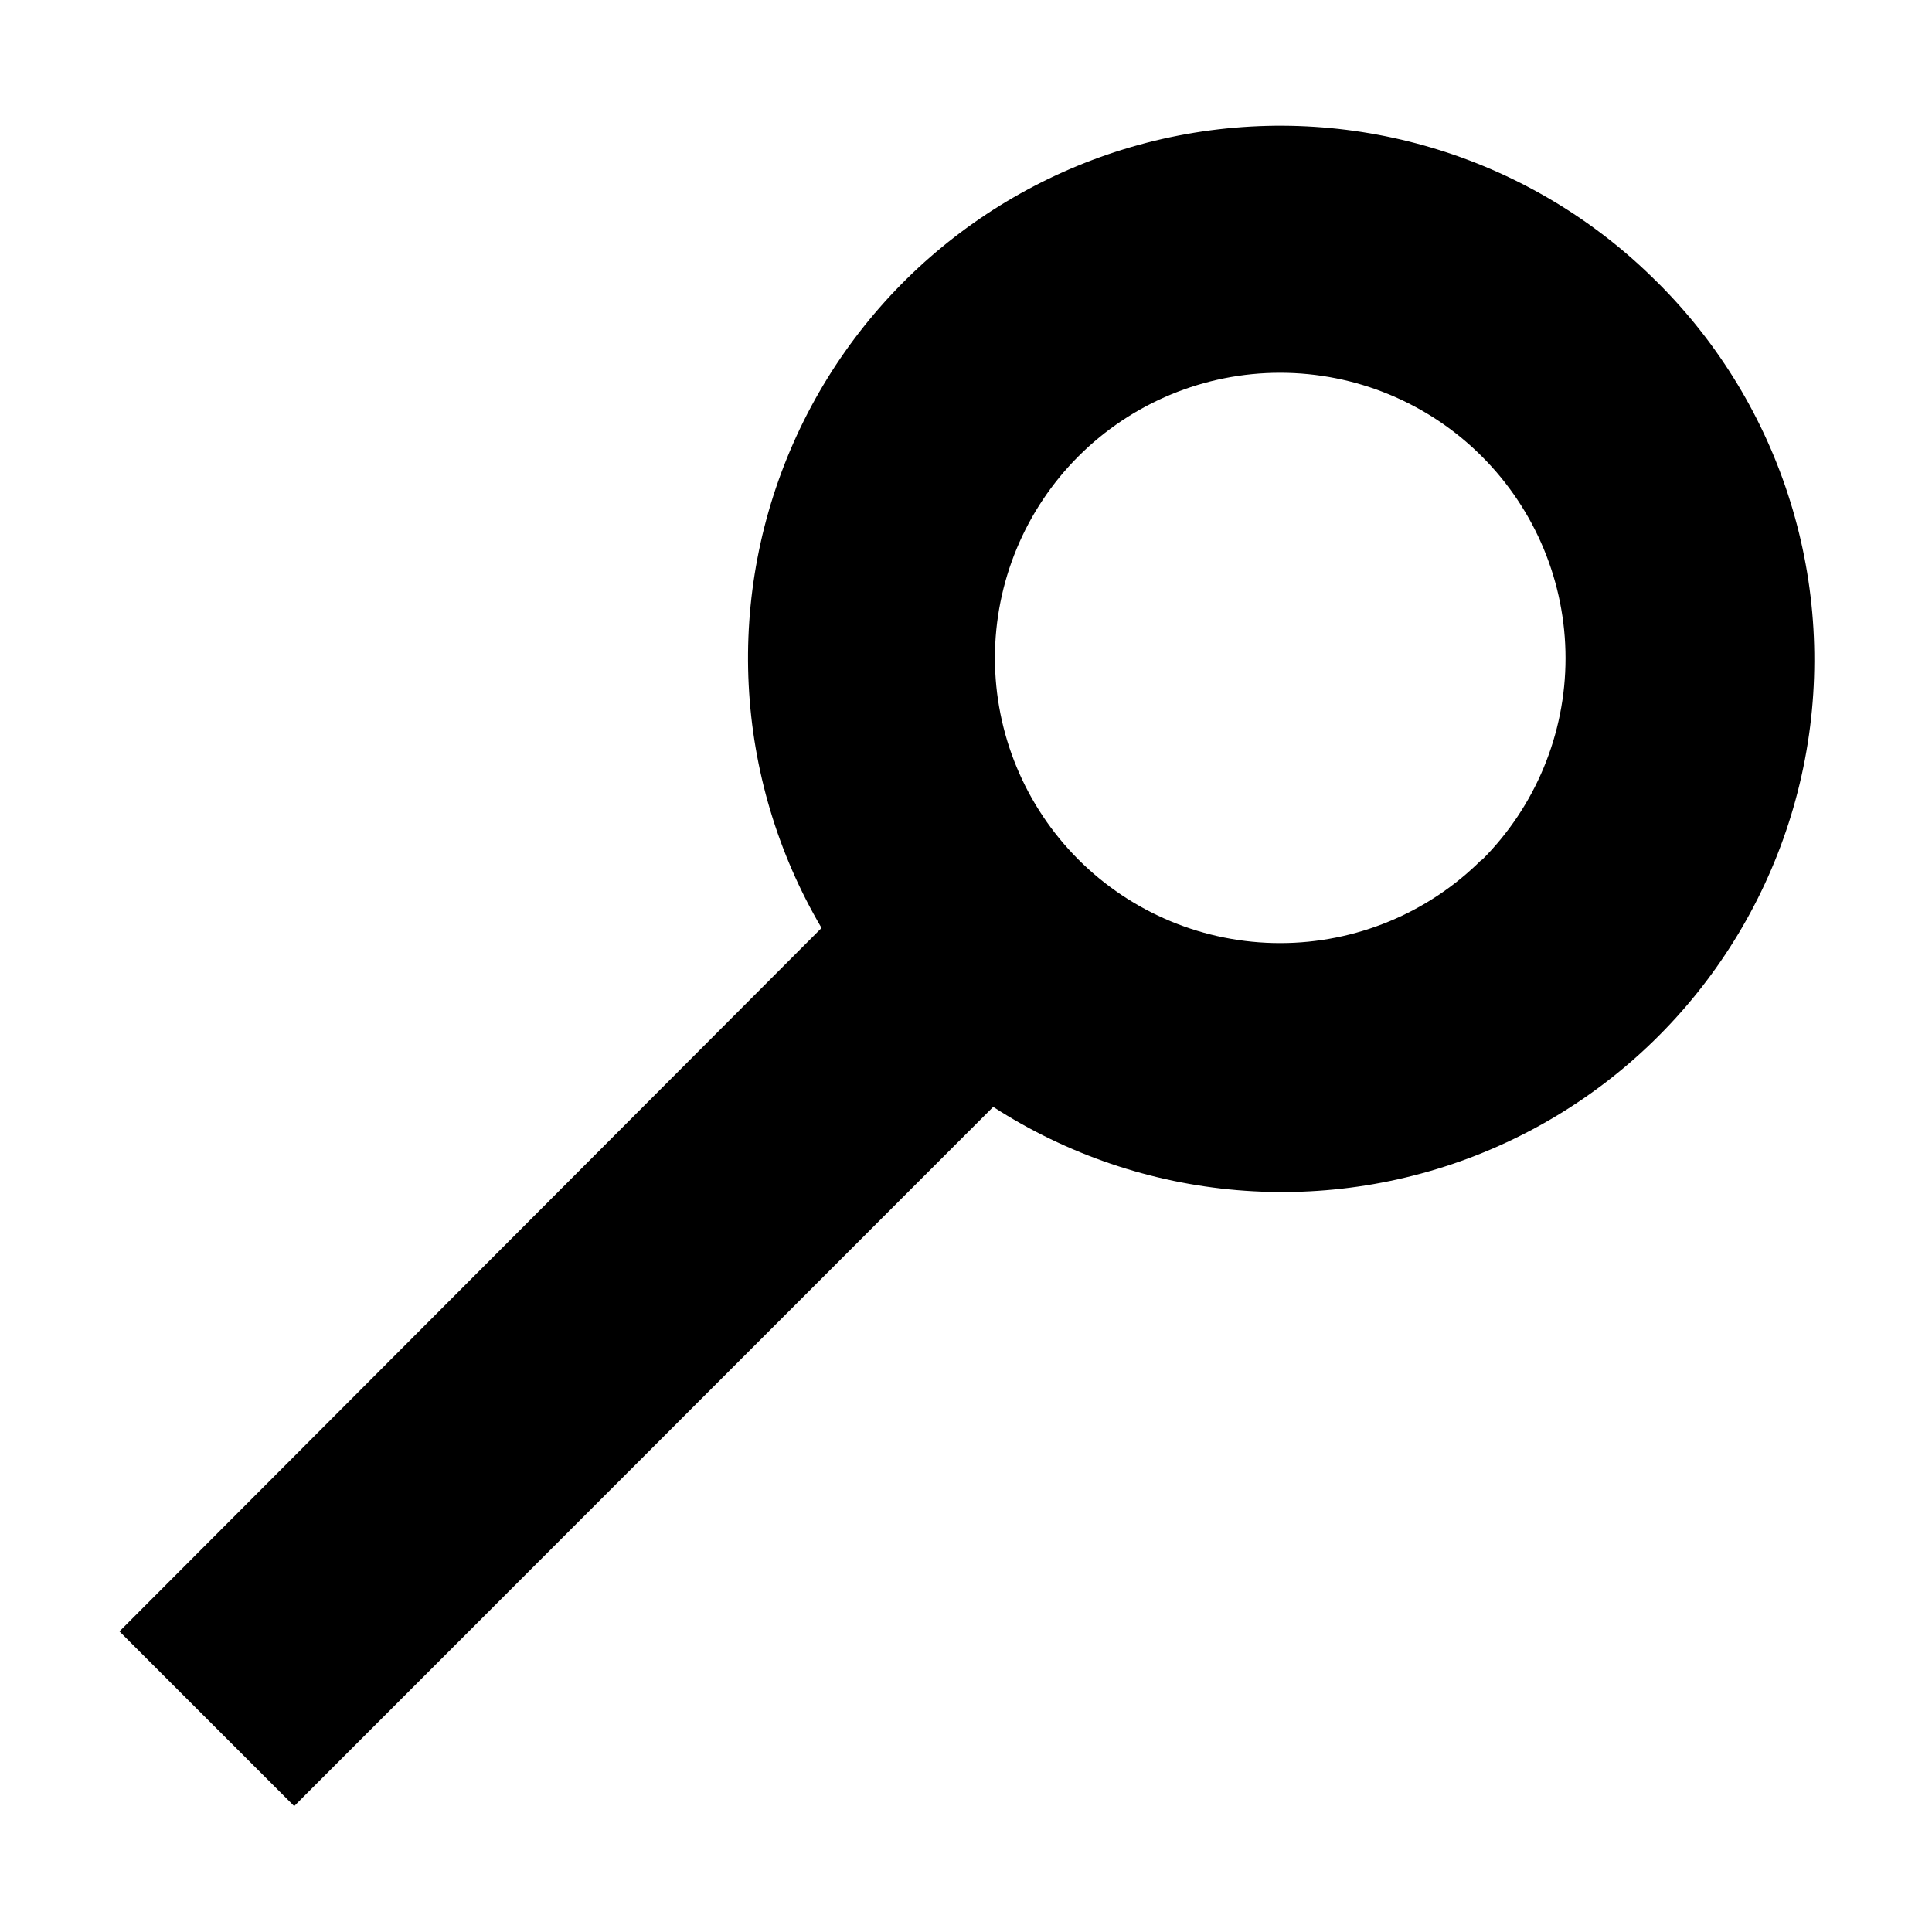 <?xml version="1.0" encoding="UTF-8"?>
<!-- Uploaded to: ICON Repo, www.svgrepo.com, Generator: ICON Repo Mixer Tools -->
<svg fill="#000000" width="800px" height="800px" version="1.1" viewBox="144 144 512 512" xmlns="http://www.w3.org/2000/svg">
 <path d="m583.03 218.63c-32.641-32.641-79.188-47.242-124.62-39.102-45.438 8.145-84.016 38.004-103.29 79.945-19.277 41.945-16.812 90.664 6.598 130.45l-186.06 186.41 46.301 46.301 185.25-185.3c39.422 25.465 88.93 29.656 132.07 11.18 43.145-18.473 74.273-57.195 83.051-103.3 8.773-46.105-5.953-93.555-39.293-126.59zm-46.352 153.16h0.004c-14.172 14.176-33.395 22.141-53.438 22.141-20.047 0.004-39.27-7.957-53.445-22.129-14.172-14.172-22.137-33.398-22.137-53.441s7.965-39.266 22.137-53.438c14.176-14.176 33.398-22.137 53.445-22.133 20.043 0 39.266 7.965 53.438 22.141 14.211 14.18 22.199 33.43 22.199 53.508 0 20.074-7.988 39.324-22.199 53.504z"/>
</svg>